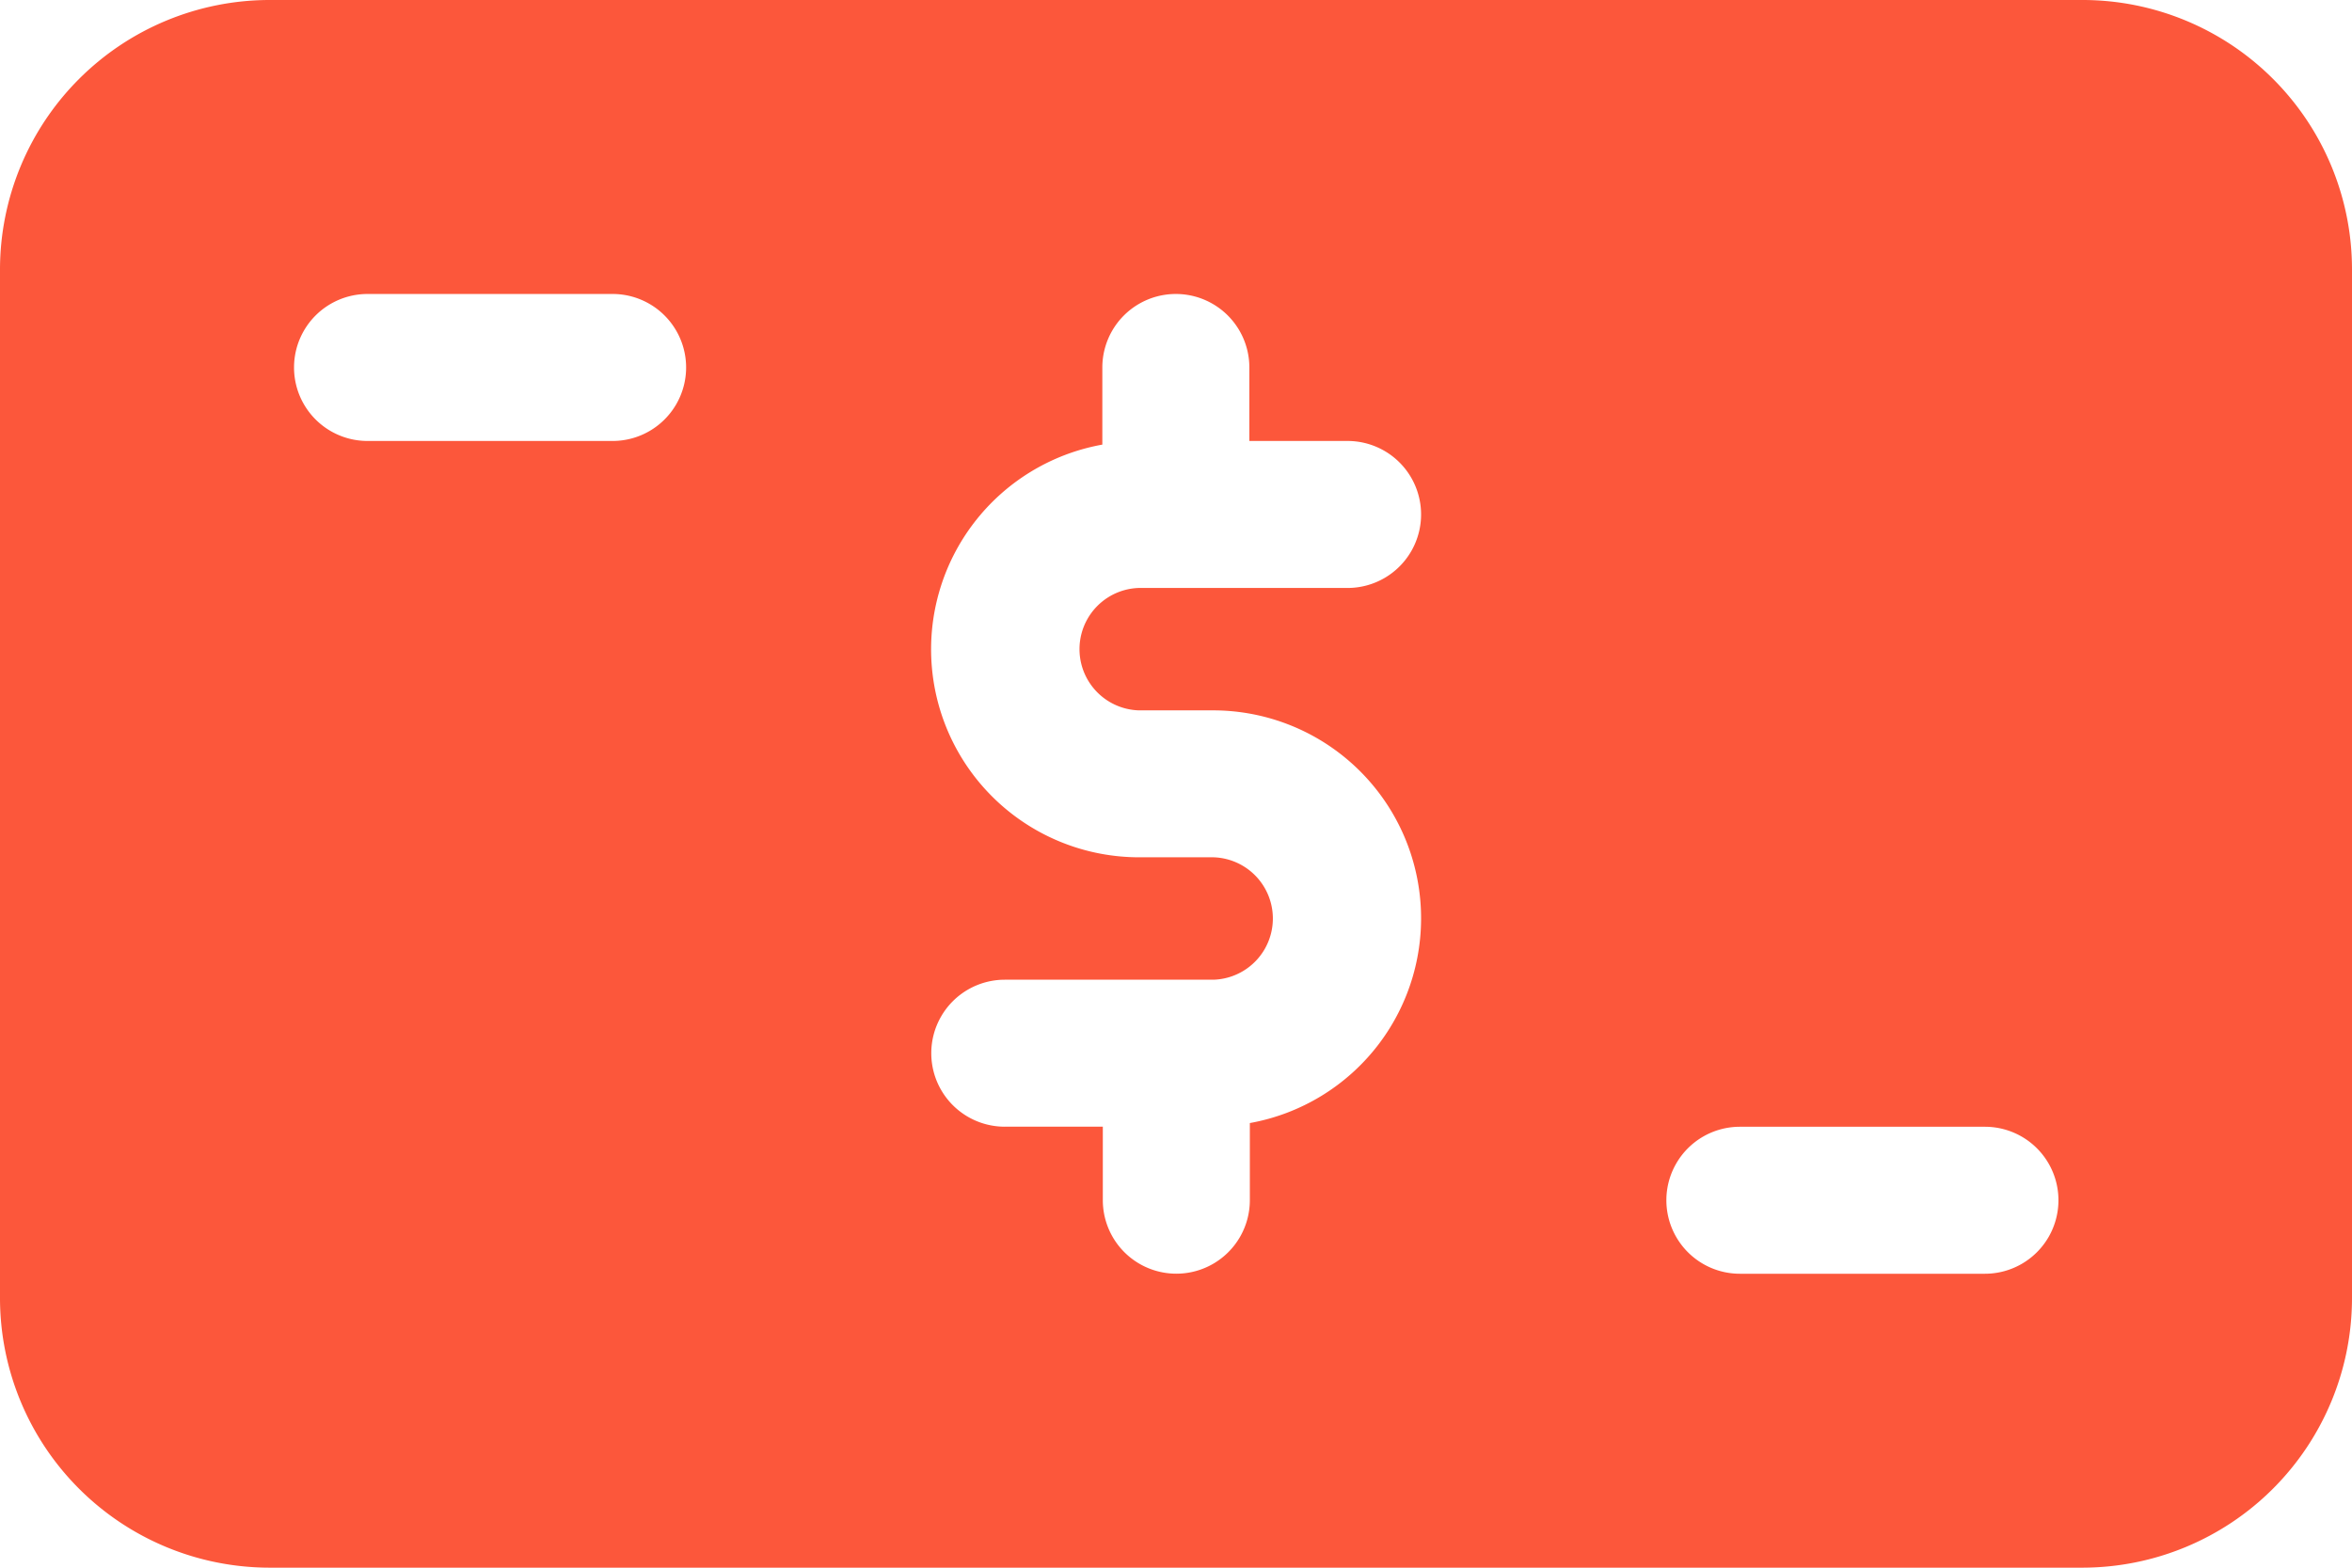 <svg xmlns="http://www.w3.org/2000/svg" width="38.747" height="25.832" viewBox="0 0 38.747 25.832">
  <path id="commerce" d="M162.311,170.672H132.439A4.444,4.444,0,0,0,128,175.111v16.953a4.444,4.444,0,0,0,4.439,4.439h29.869a4.444,4.444,0,0,0,4.439-4.439V175.111a4.44,4.44,0,0,0-4.437-4.439Zm-24.219,7.266h-4.037a1.211,1.211,0,0,1,0-2.422h4.037a1.211,1.211,0,0,1,0,2.422Zm8.671,4.439h1.227a3.427,3.427,0,0,1,.6,6.8v1.271a1.211,1.211,0,1,1-2.422,0v-1.211h-1.615a1.211,1.211,0,0,1,0-2.422h3.439a1.009,1.009,0,0,0,0-2.017H146.76a3.427,3.427,0,0,1-.6-6.8v-1.271a1.211,1.211,0,0,1,2.422,0v1.211H150.2a1.211,1.211,0,0,1,0,2.422h-3.439a1.009,1.009,0,0,0,0,2.017ZM160.7,191.66h-4.037a1.211,1.211,0,0,1,0-2.422H160.7a1.211,1.211,0,0,1,0,2.422Zm0,0" transform="translate(-128 -170.672)" fill="#fc573b"/>
</svg>
